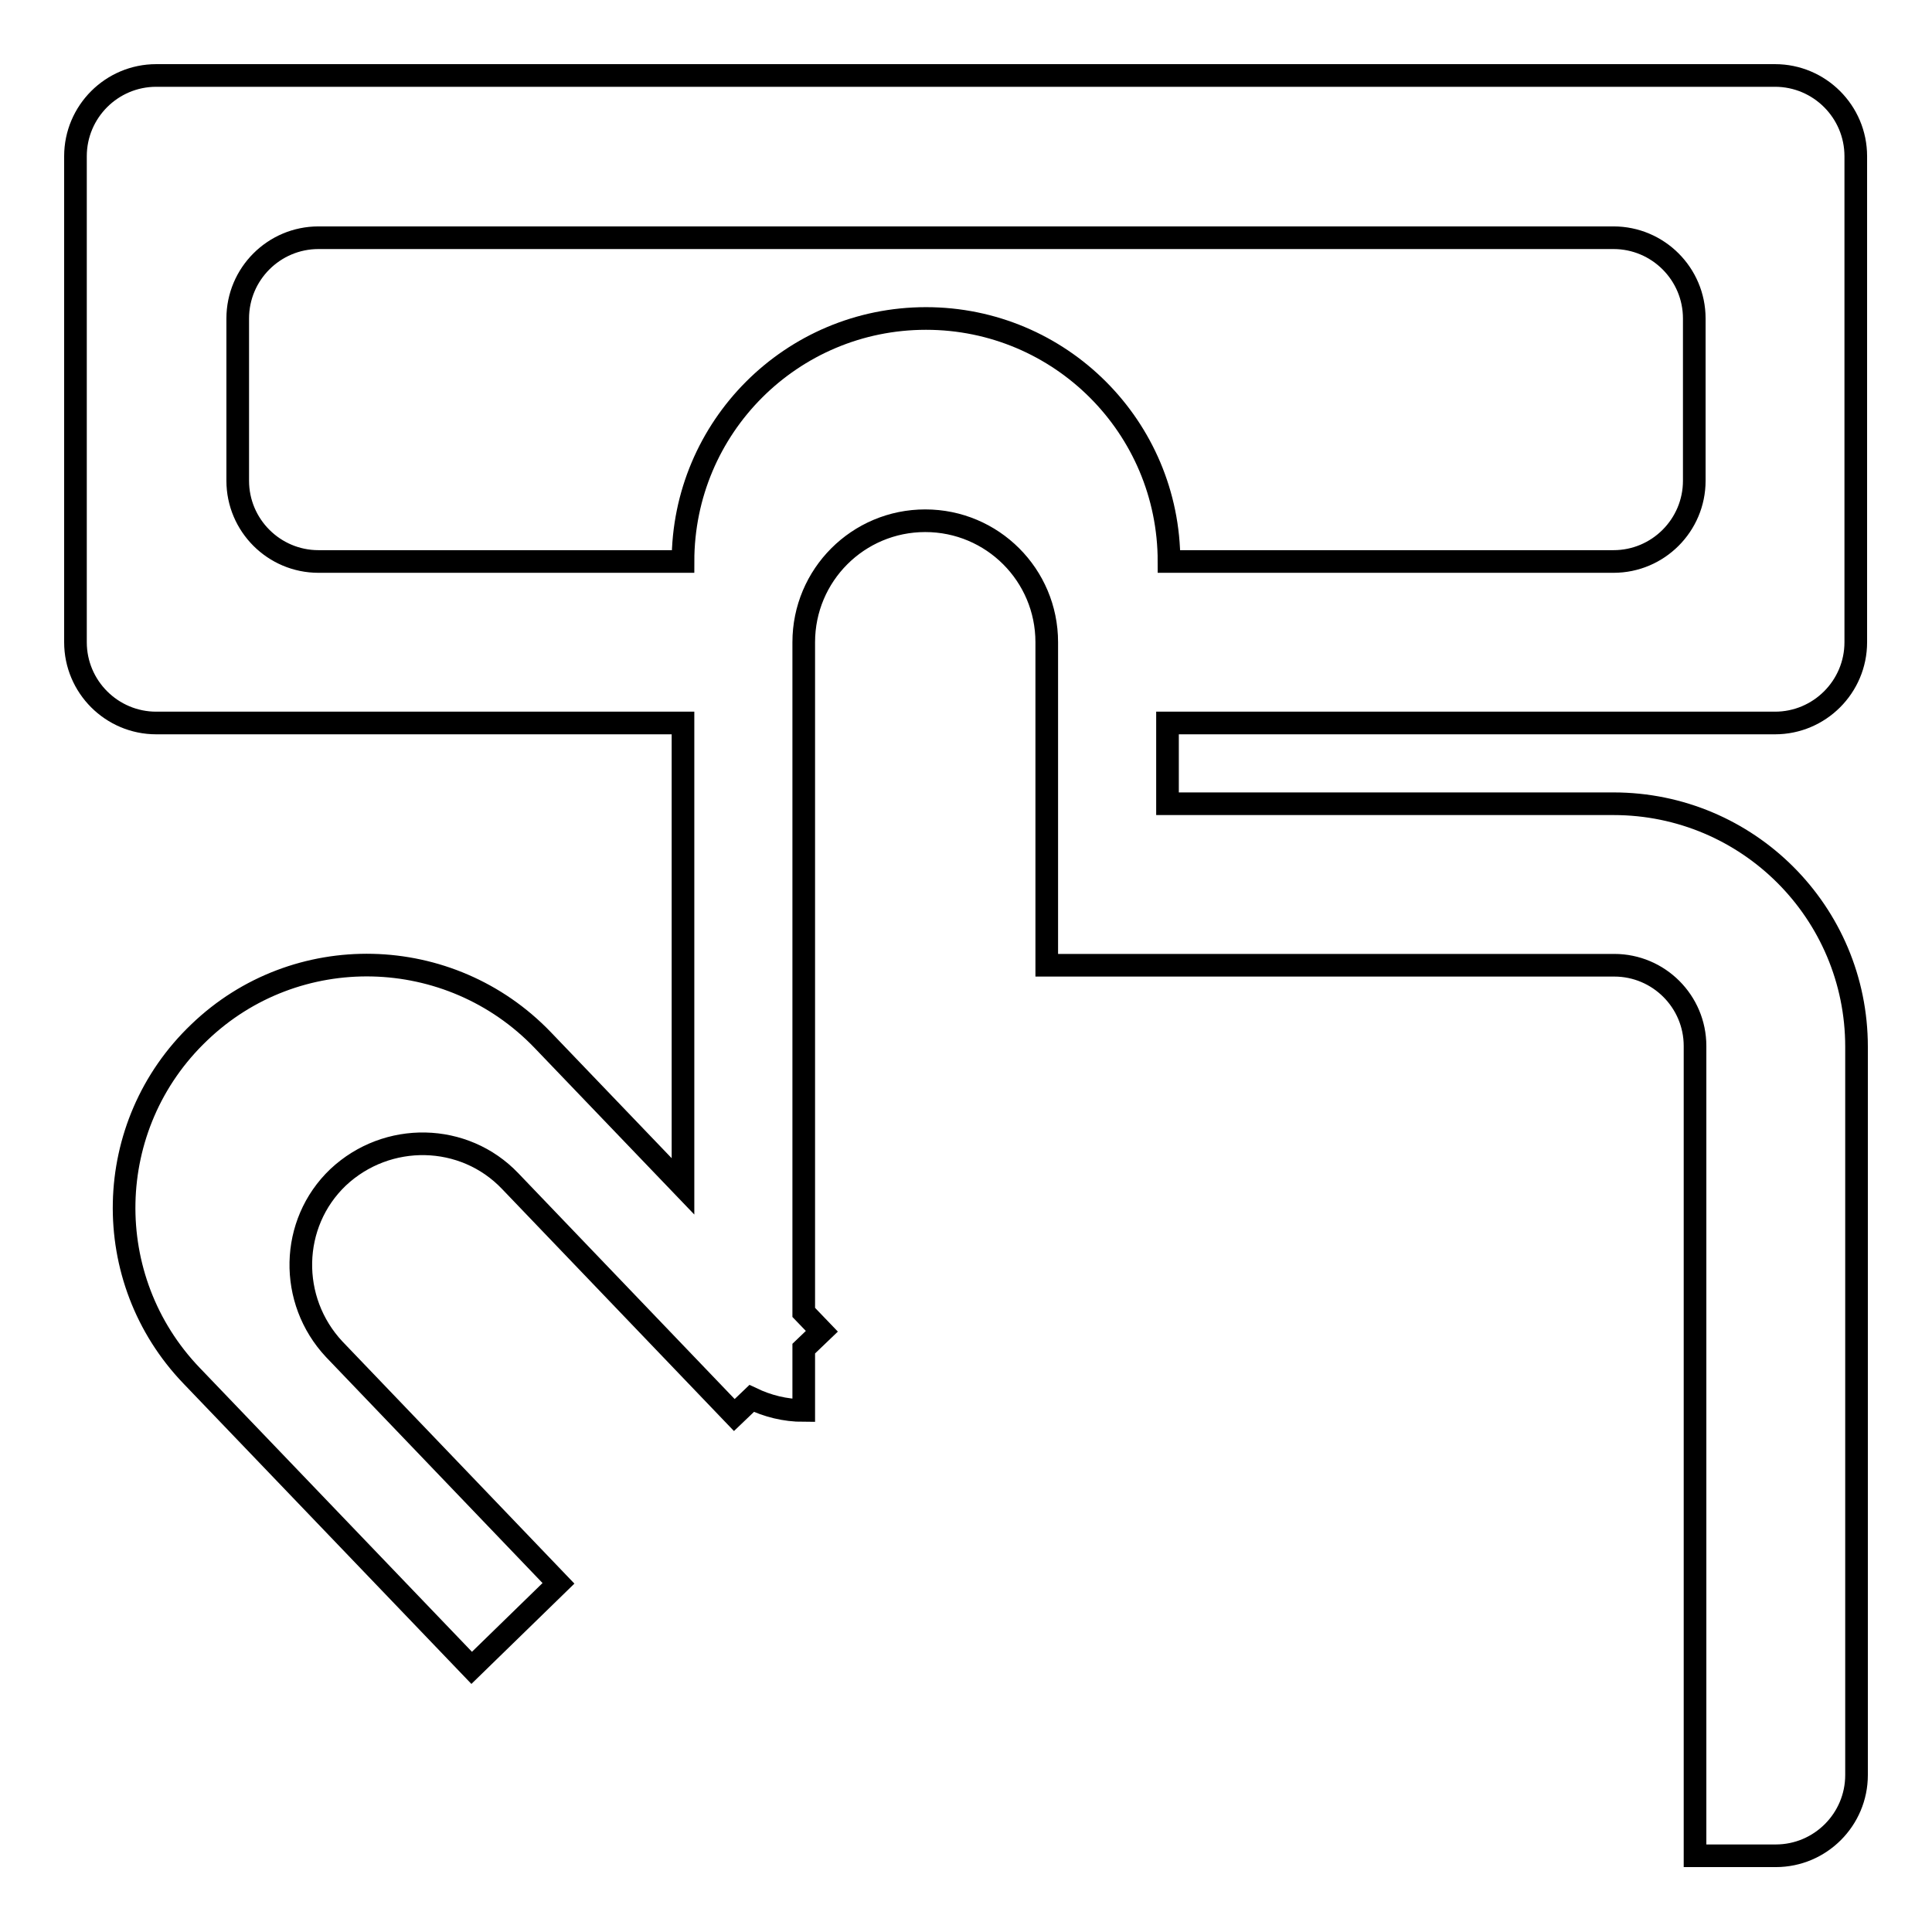<?xml version="1.0" encoding="utf-8"?>
<!-- Svg Vector Icons : http://www.onlinewebfonts.com/icon -->
<!DOCTYPE svg PUBLIC "-//W3C//DTD SVG 1.1//EN" "http://www.w3.org/Graphics/SVG/1.1/DTD/svg11.dtd">
<svg version="1.1" xmlns="http://www.w3.org/2000/svg" xmlns:xlink="http://www.w3.org/1999/xlink" x="0px" y="0px" viewBox="0 0 256 256" enable-background="new 0 0 256 256" xml:space="preserve">
<g> <path stroke-width="3" fill-opacity="0" stroke="#000000"  d="M213.8,106.5c17.8,0,32.2,14.4,32.2,32.2v96.5c0,5.9-4.8,10.7-10.7,10.7h-10.7v-32.2v-53.6v-21.5 c0-5.9-4.8-10.7-10.7-10.7h-21.5h-21.5h-16.1h-16.1V85.1c0-8.9-7.2-16.1-16.1-16.1c-8.9,0-16.1,7.2-16.1,16.1v88.8l2.4,2.5 l-2.4,2.3v8.2c-2.5,0-4.8-0.6-6.9-1.6l-2.3,2.2l-29.7-31c-6.1-6.4-16.3-6.6-22.8-0.5c-6.4,6.1-6.6,16.3-0.5,22.8l29.7,31L62.5,221 l-37.1-38.7c-12.3-12.8-11.9-33.2,1-45.5c12.8-12.3,33.2-11.8,45.5,1l18.6,19.4V95.8H20.7C14.8,95.8,10,91,10,85.1V20.7 C10,14.8,14.8,10,20.7,10h214.5c5.9,0,10.7,4.8,10.7,10.7v64.4c0,5.9-4.8,10.7-10.7,10.7h-80.5v10.7H213.8z M213.8,74.4 c5.9,0,10.7-4.8,10.7-10.7V42.2c0-5.9-4.8-10.7-10.7-10.7H42.2c-5.9,0-10.7,4.8-10.7,10.7v21.5c0,5.9,4.8,10.7,10.7,10.7h48.3 c0-17.8,14.4-32.2,32.2-32.2s32.2,14.4,32.2,32.2H213.8z"/></g>
</svg>